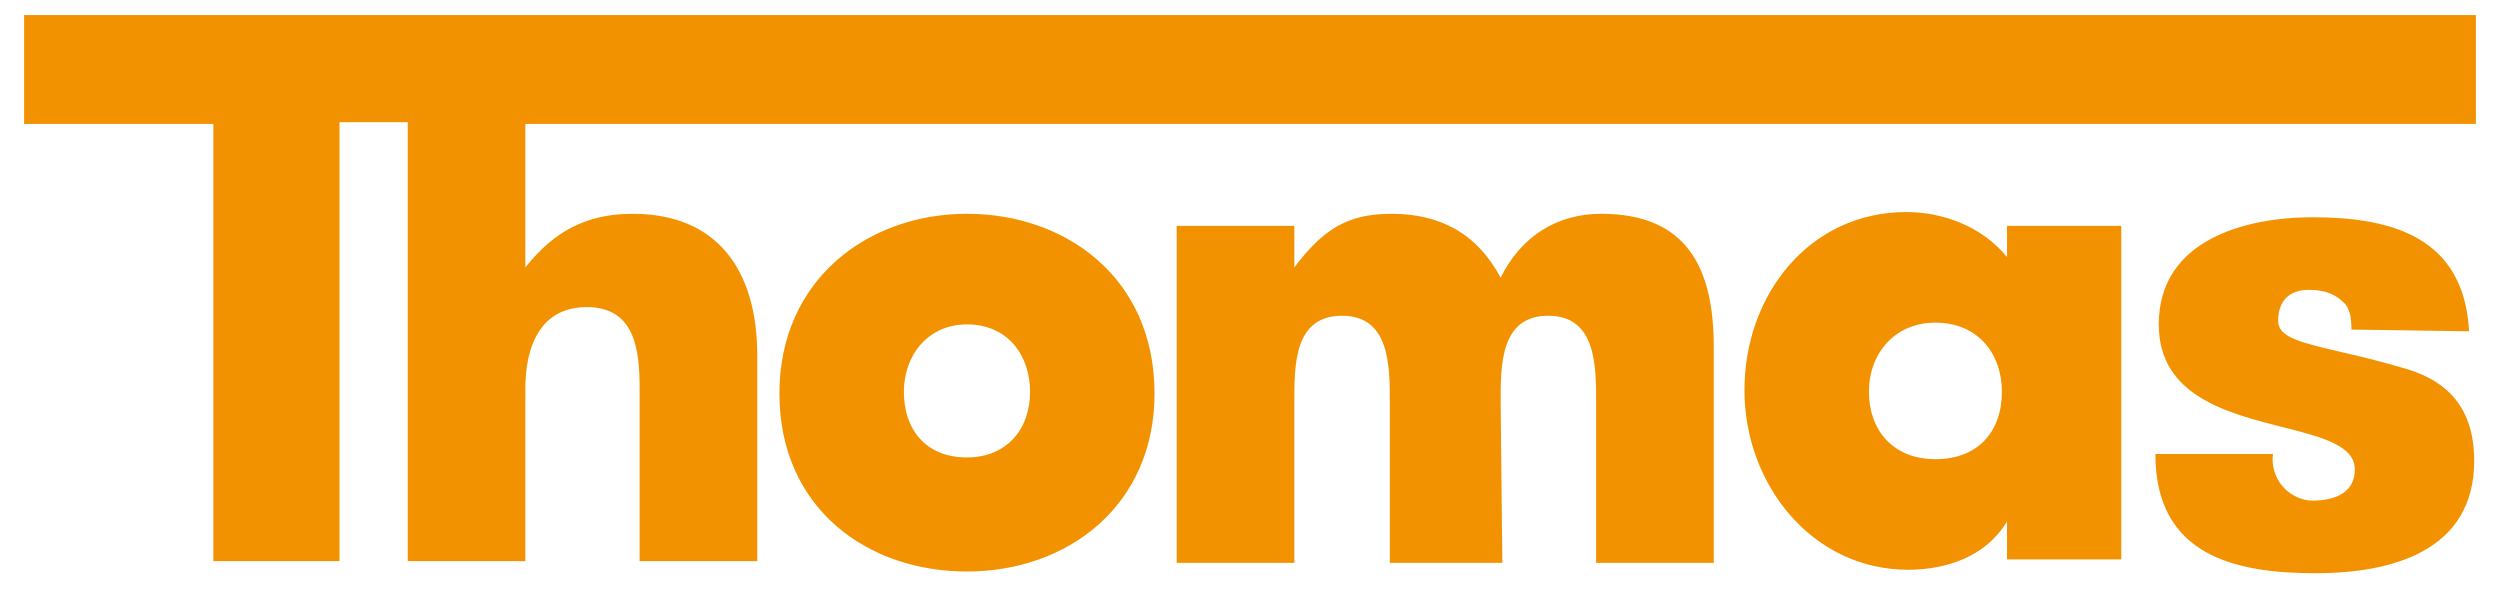 <svg width="83" height="20" viewBox="0 0 83 20" fill="none" xmlns="http://www.w3.org/2000/svg">
<path fill-rule="evenodd" clip-rule="evenodd" d="M0.8 0.5V4.114H7.083V18.629H11.272V4.057H13.537V18.629H17.442V12.892C17.442 11.573 17.895 10.196 19.48 10.196C21.065 10.196 21.235 11.573 21.235 12.892V18.629H25.141V11.802C25.141 8.934 23.782 7.098 21.009 7.098C19.48 7.098 18.405 7.671 17.442 8.876V4.114H82.2V0.5H0.8ZM66.633 8.532C65.784 7.499 64.482 7.04 63.294 7.04C60.067 7.04 57.916 9.794 57.916 12.95C57.916 16.105 60.18 18.916 63.35 18.916C64.652 18.916 65.954 18.457 66.633 17.31V18.572H70.426V7.499H66.633V8.532ZM64.256 15.245C62.841 15.245 62.048 14.269 62.048 13.007C62.048 11.745 62.897 10.712 64.256 10.712C65.671 10.712 66.463 11.745 66.463 13.007C66.463 14.327 65.671 15.245 64.256 15.245ZM77.698 11.68C78.324 11.826 79.077 12.002 79.936 12.261C81.238 12.663 82.143 13.523 82.143 15.302C82.143 18.285 79.426 19.031 76.879 19.031C74.219 19.031 71.558 18.457 71.558 15.072H75.464C75.407 15.417 75.52 15.818 75.747 16.105C75.973 16.392 76.37 16.621 76.766 16.621C77.558 16.621 78.181 16.335 78.181 15.589C78.181 14.788 77.083 14.509 75.789 14.181C73.932 13.71 71.671 13.136 71.671 10.77C71.671 7.958 74.558 7.213 76.766 7.213C79.37 7.213 81.804 7.844 81.974 10.999L78.068 10.942C78.068 10.54 78.011 10.196 77.785 10.024C77.558 9.794 77.219 9.622 76.653 9.622C76.03 9.622 75.634 9.966 75.634 10.655C75.634 11.199 76.386 11.374 77.698 11.68ZM53.161 7.098C51.689 7.098 50.501 7.844 49.821 9.22C49.029 7.729 47.783 7.098 46.198 7.098C44.727 7.098 43.934 7.614 42.972 8.876V7.499H39.066V18.687H42.972V13.351C42.972 12.089 42.972 10.483 44.557 10.483C46.142 10.483 46.142 12.146 46.142 13.351V18.687H49.878L49.821 13.351C49.821 12.089 49.821 10.483 51.406 10.483C52.991 10.483 52.991 12.146 52.991 13.351V18.687H56.897V11.515C56.897 8.876 55.991 7.098 53.161 7.098ZM25.877 13.064C25.877 9.278 28.82 7.098 32.103 7.098C35.386 7.098 38.33 9.22 38.33 13.064C38.33 16.794 35.443 18.974 32.103 18.974C28.764 18.974 25.877 16.851 25.877 13.064ZM30.009 13.007C30.009 14.269 30.745 15.187 32.103 15.187C33.405 15.187 34.198 14.269 34.198 13.007C34.198 11.802 33.462 10.77 32.103 10.77C30.801 10.77 30.009 11.802 30.009 13.007Z" fill="#F39200"/>
</svg>

